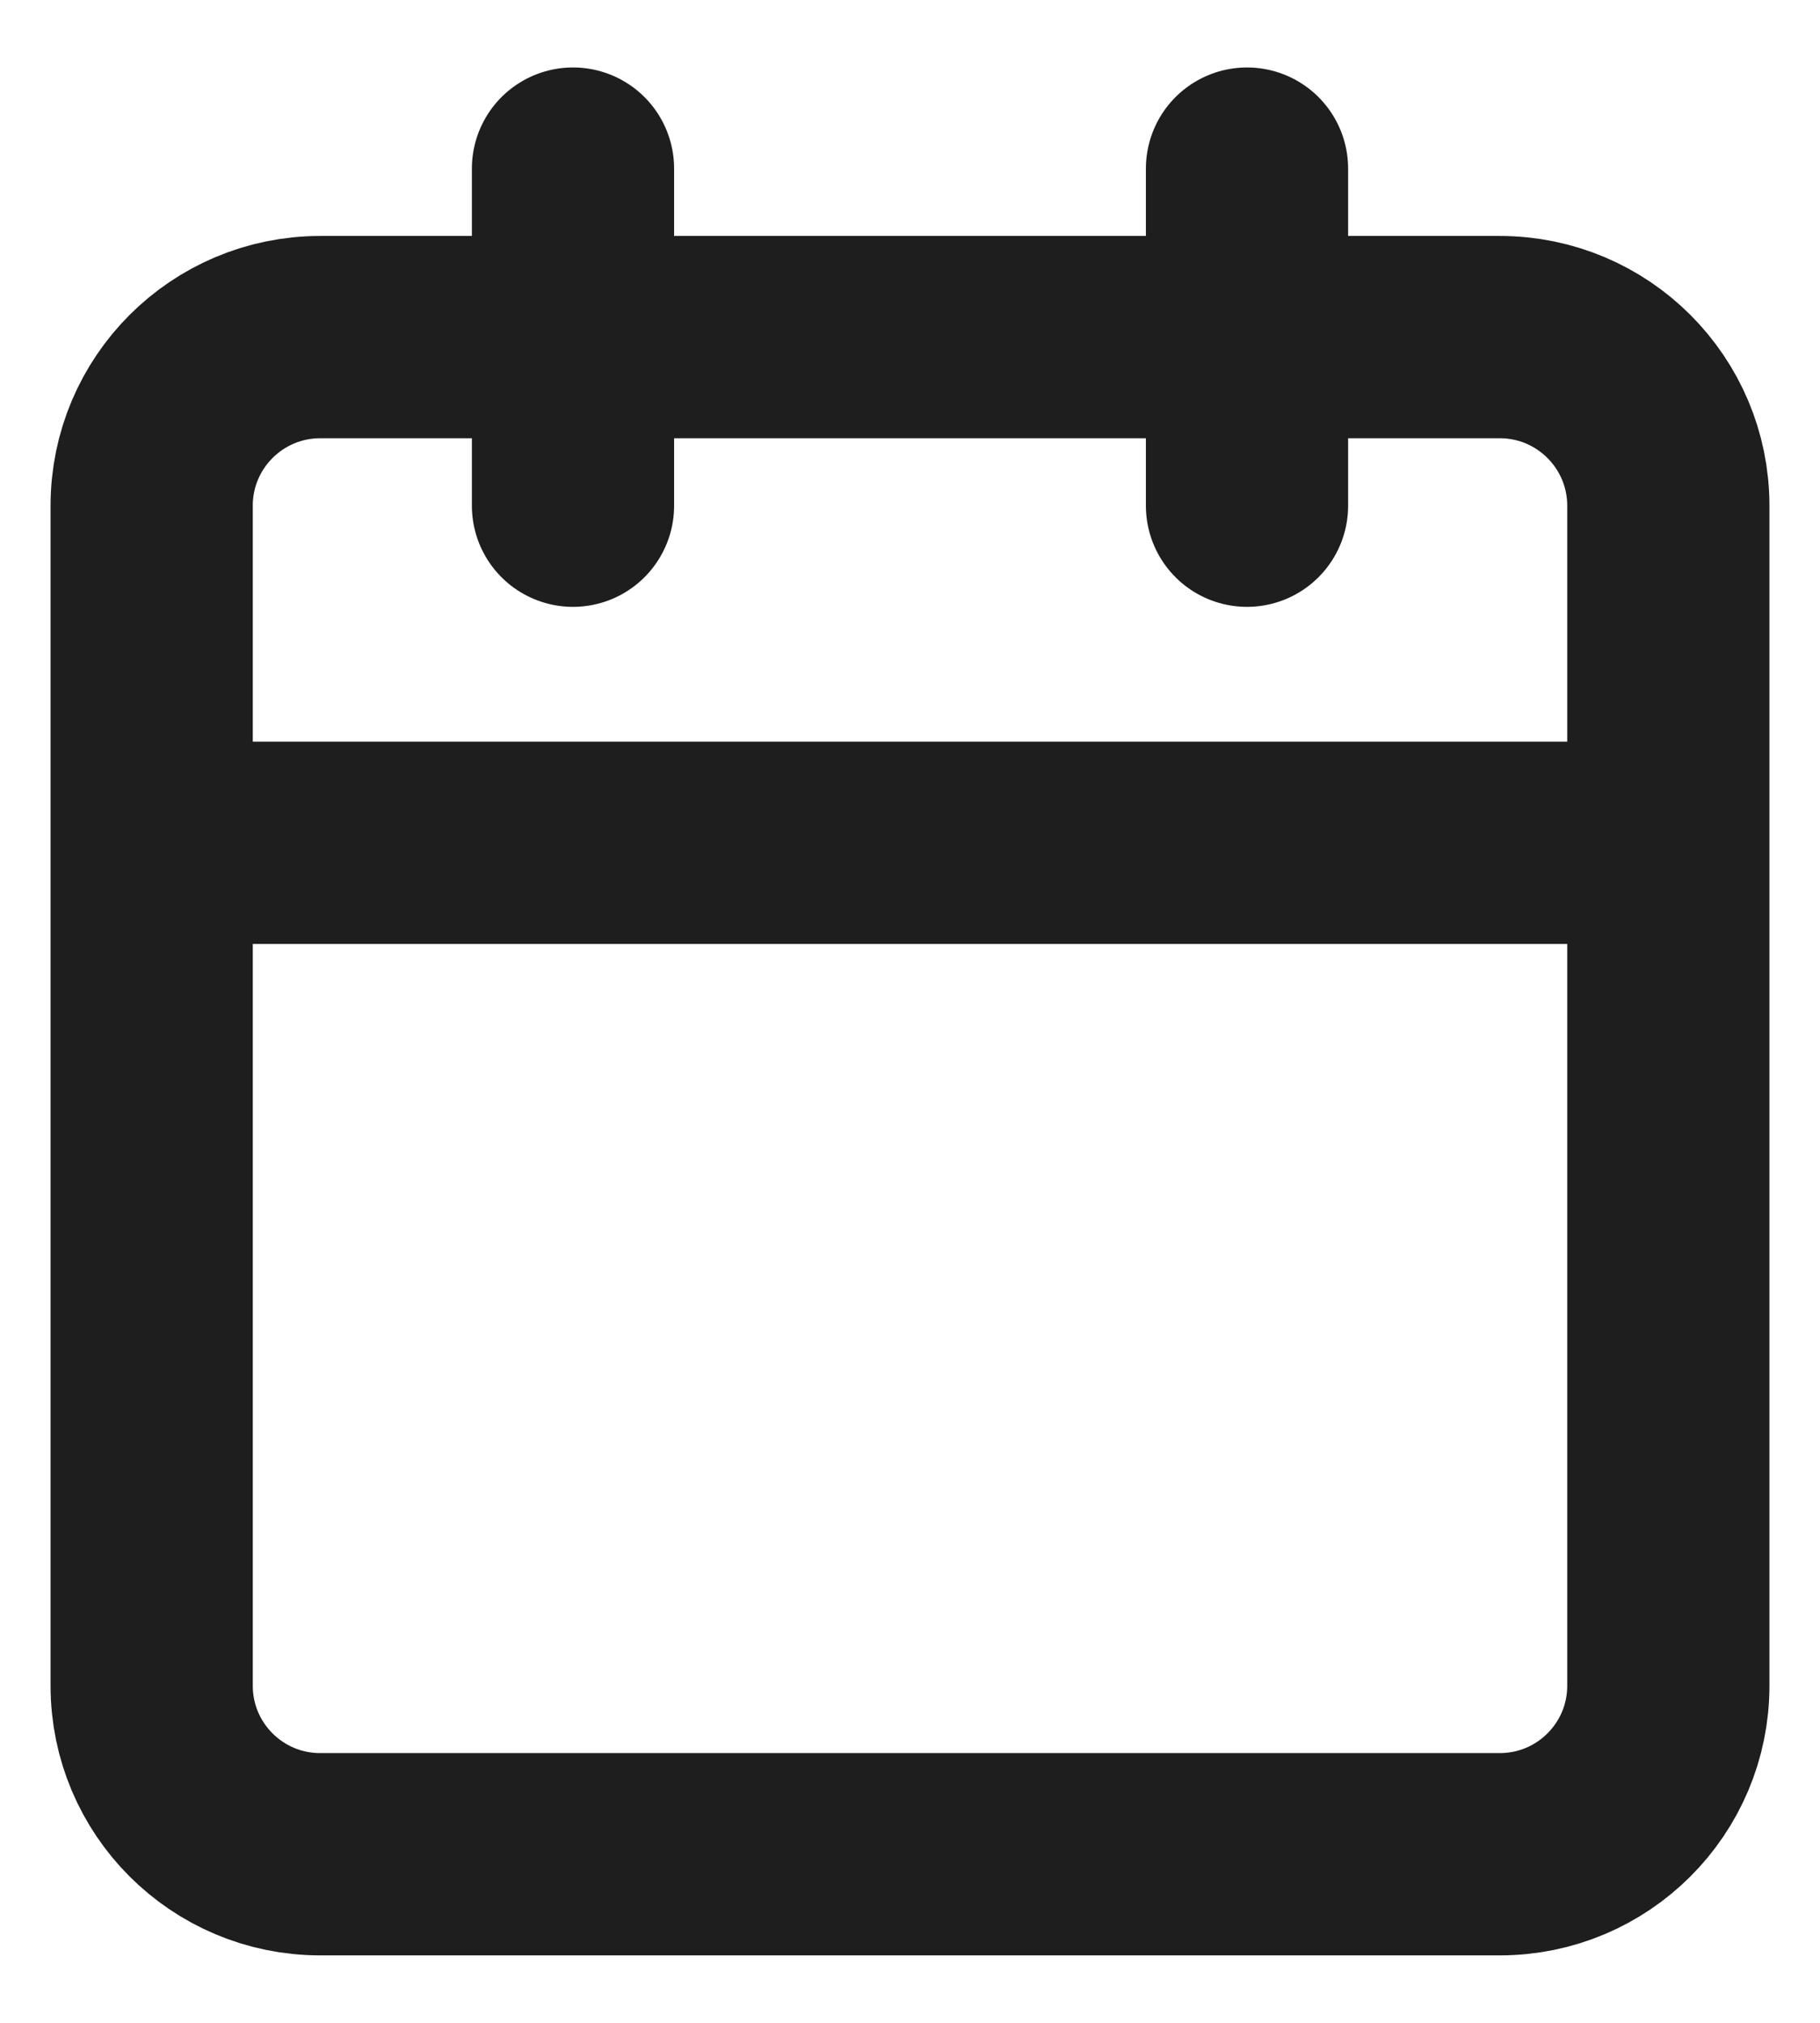 <svg width="18" height="20" viewBox="0 0 18 20" fill="none" xmlns="http://www.w3.org/2000/svg">
    <path id="#calendar" d="M12.333 1.667V5M5.667 1.667V5M1.5 8.333H16.5M3.167 3.333H14.833C15.754 3.333 16.5 4.08 16.5 5V16.667C16.5 17.587 15.754 18.333 14.833 18.333H3.167C2.246 18.333 1.5 17.587 1.5 16.667V5C1.5 4.08 2.246 3.333 3.167 3.333Z" stroke="#1E1E1E" stroke-width="2" stroke-linecap="round" stroke-linejoin="round"/>
</svg>
